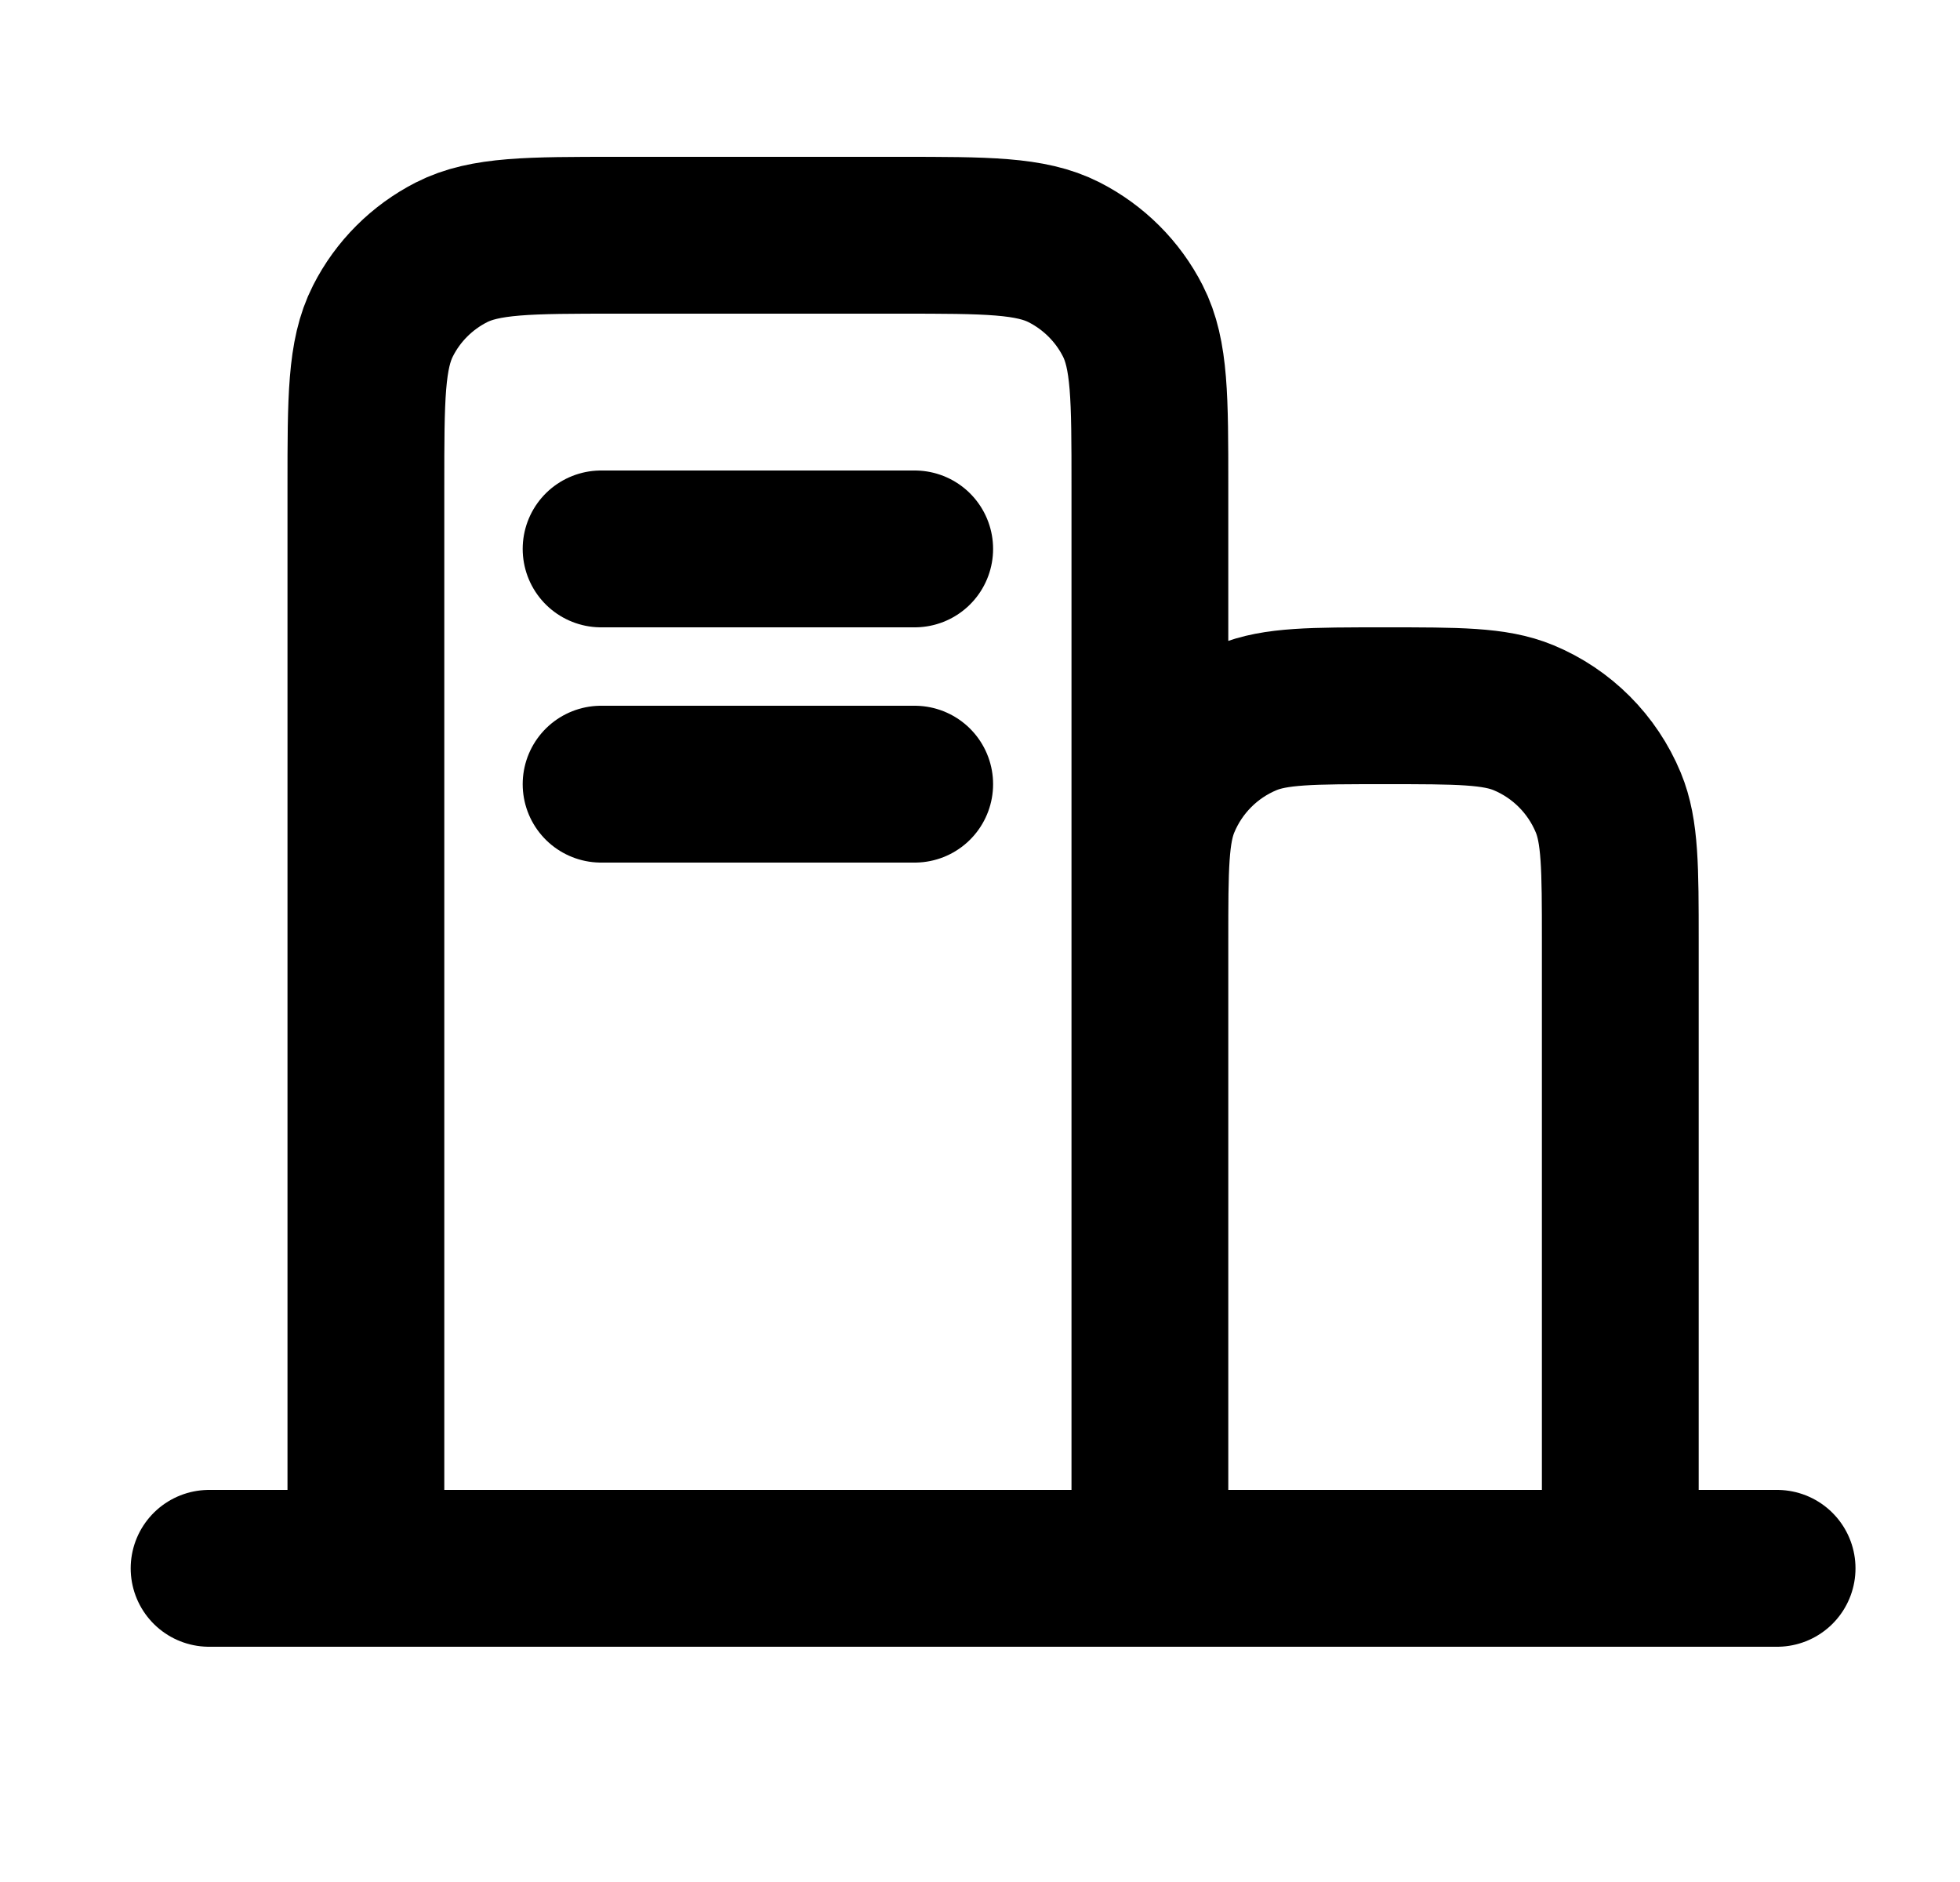 <svg width="25" height="24" viewBox="0 0 25 24" fill="none" xmlns="http://www.w3.org/2000/svg">
<g id="Building">
<path id="Vector" d="M2.667 20H4.667M4.667 20H14.667M4.667 20V6.2C4.667 5.08 4.667 4.52 4.885 4.092C5.076 3.715 5.382 3.41 5.758 3.218C6.186 3 6.747 3 7.867 3H11.467C12.587 3 13.146 3 13.574 3.218C13.95 3.41 14.257 3.715 14.449 4.092C14.667 4.519 14.667 5.079 14.667 6.197V12M14.667 20H20.667M14.667 20V12M20.667 20H22.667M20.667 20V12C20.667 11.068 20.666 10.602 20.514 10.235C20.311 9.745 19.922 9.355 19.432 9.152C19.065 9 18.598 9 17.666 9C16.735 9 16.268 9 15.901 9.152C15.411 9.355 15.022 9.745 14.819 10.235C14.667 10.602 14.667 11.068 14.667 12M7.667 10H11.667M7.667 7H11.667" stroke="black" stroke-width="2" stroke-linecap="round" stroke-linejoin="round"/>
</g>
</svg>
